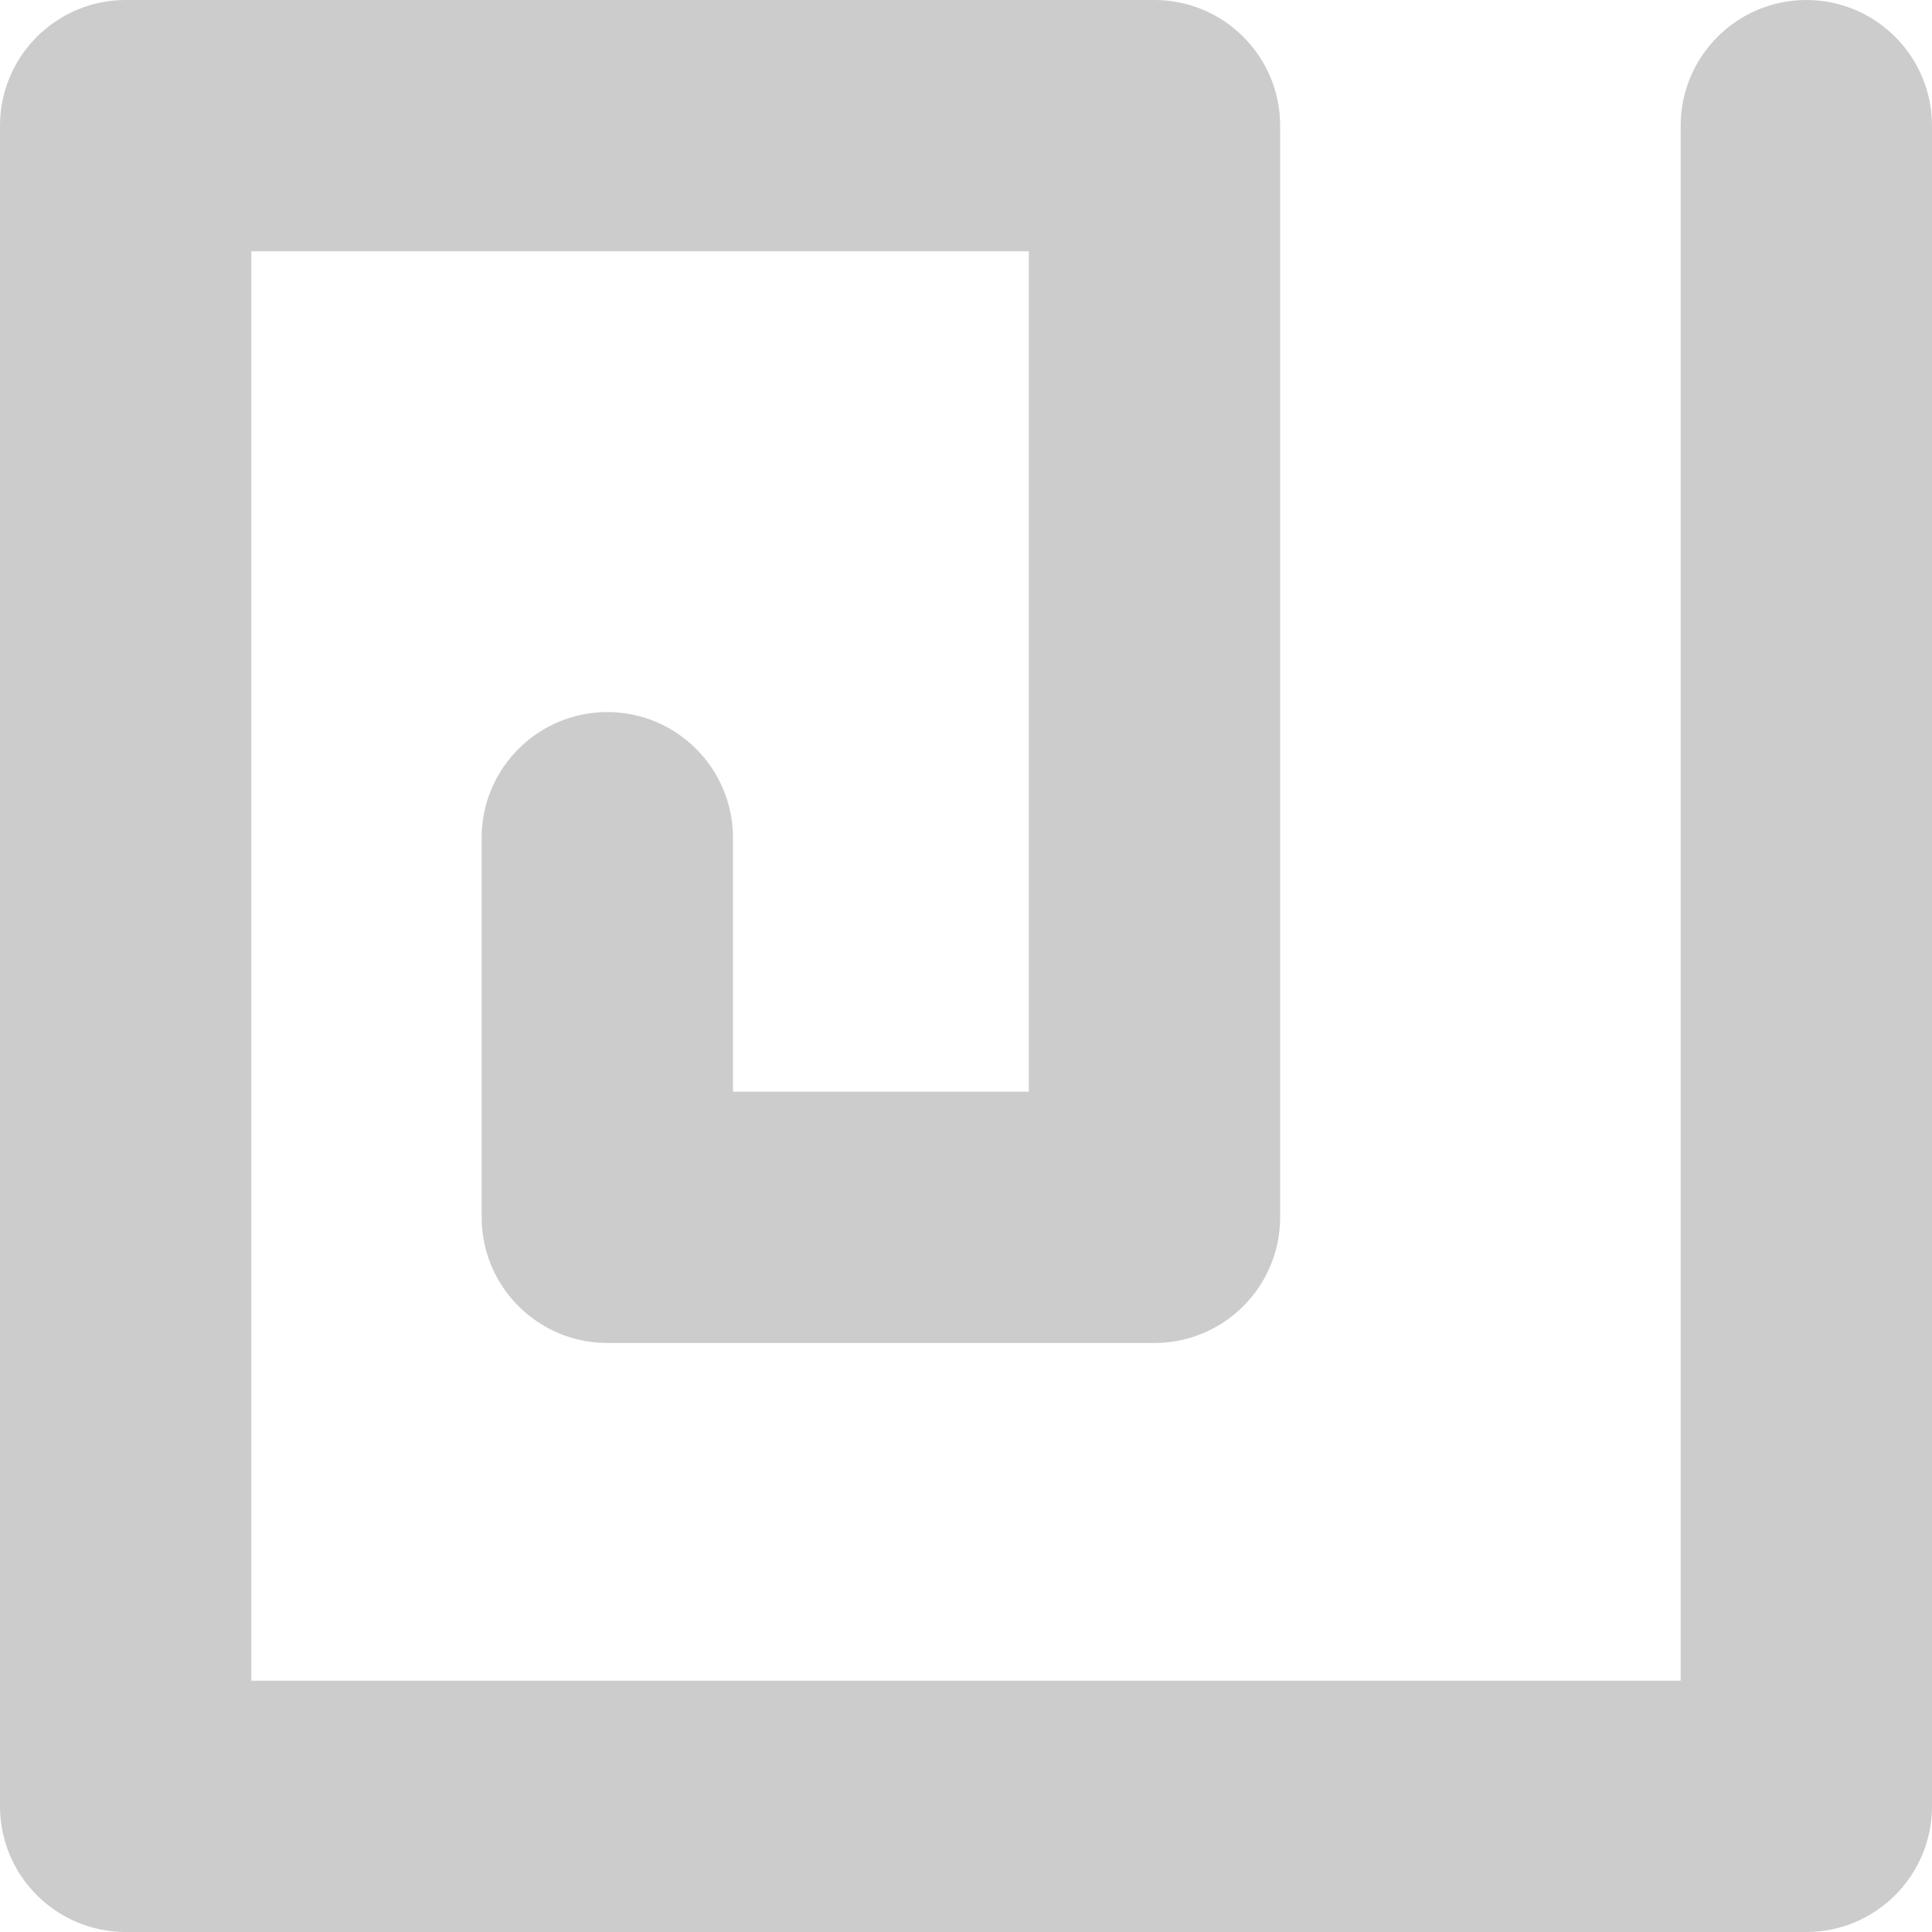 <?xml version="1.0" encoding="iso-8859-1"?>
<svg fill="#ccc" version="1.1" id="Capa_1" xmlns="http://www.w3.org/2000/svg" xmlns:xlink="http://www.w3.org/1999/xlink" 
	 width="800px" height="800px" viewBox="0 0 165.293 165.293"
	 xml:space="preserve">
<g>
	<g>
		<path d="M154.542,165.293H10.75c-5.929,0-10.75-4.819-10.75-10.751V10.751C0,4.821,4.821,0,10.75,0h88.022
			c5.932,0,10.752,4.821,10.752,10.751v93.398c0,5.932-4.82,10.75-10.752,10.75H51.958c-5.929,0-10.75-4.818-10.75-10.75V71.67
			c0-5.929,4.821-10.75,10.75-10.75c5.93,0,10.751,4.821,10.751,10.75v21.728h25.312V21.501H21.501v122.29h122.29V10.751
			C143.791,4.821,148.61,0,154.542,0s10.751,4.821,10.751,10.751v143.792C165.293,160.474,160.474,165.293,154.542,165.293z"/>
	</g>
</g>
</svg>
